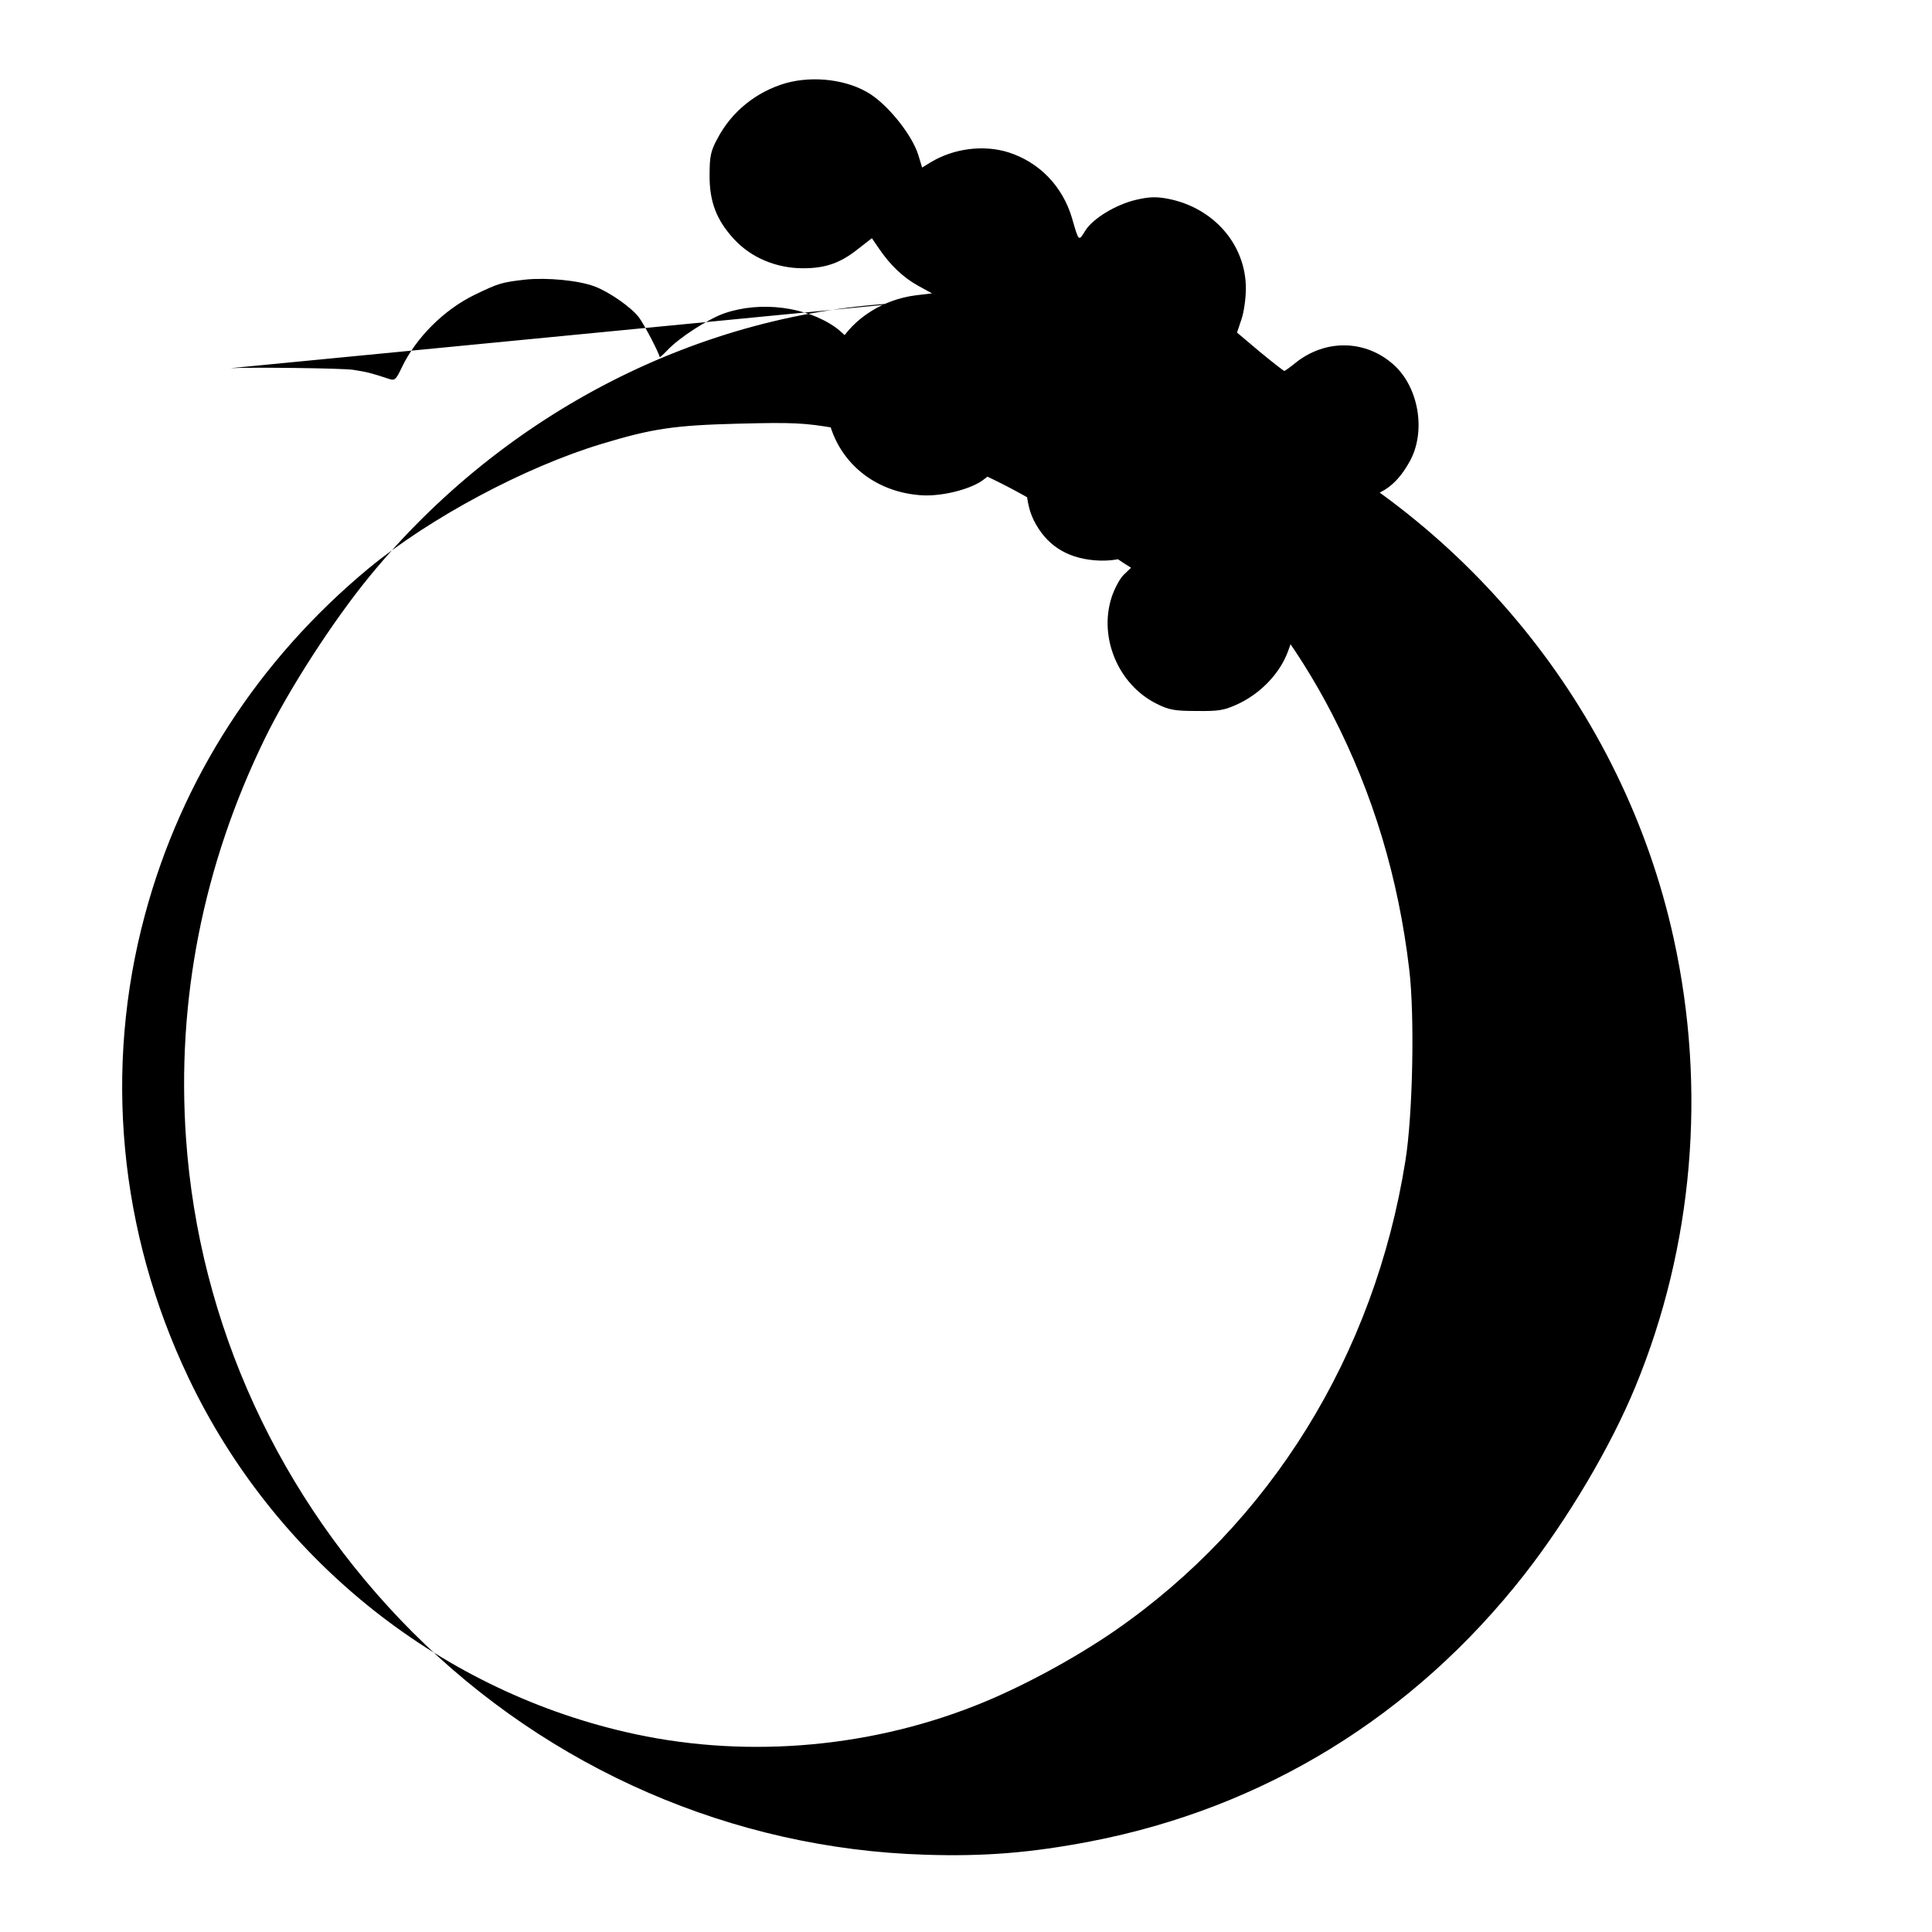 <?xml version="1.0" standalone="no"?>
<!DOCTYPE svg PUBLIC "-//W3C//DTD SVG 20010904//EN"
 "http://www.w3.org/TR/2001/REC-SVG-20010904/DTD/svg10.dtd">
<svg version="1.0" xmlns="http://www.w3.org/2000/svg"
 width="700pt" height="700pt" viewBox="0 0 700 700"
 preserveAspectRatio="xMidYMid meet">
<g transform="translate(0,700) scale(0.1,-0.1)"
fill="#000000" stroke="none">
<path d="M3280 5903 c-740 -32 -1452 -396 -1940 -990 -133 -162 -293 -410
-380 -588 -224 -459 -321 -950 -286 -1450 47 -672 337 -1304 821 -1789 496
-496 1161 -785 1857 -806 215 -7 384 7 598 48 629 121 1172 455 1573 967 159
204 312 462 402 680 210 509 259 1079 139 1625 -182 830 -759 1538 -1542 1892
-384 173 -842 246 -1242 194 -129 -17 -135 -17 -135 -2 0 17 -75 99 -118 130
-106 75 -271 96 -402 51 -58 -20 -164 -88 -207 -134 -15 -16 -28 -27 -28 -25
0 11 -56 119 -75 144 -27 36 -107 92 -160 112 -58 22 -172 33 -251 25 -87 -10
-97 -13 -184 -55 -111 -54 -213 -155 -265 -265 -20 -42 -25 -47 -45 -40 -67
22 -79 25 -130 33 -35 6 -375 10 -445 6z m145 -249 c83 -27 169 -89 216 -156
48 -69 65 -124 74 -239 6 -75 13 -108 31 -145 44 -87 116 -135 219 -144 104
-9 196 29 267 112 l33 38 66 -58 c196 -175 367 -399 497 -652 147 -286 239
-591 278 -923 20 -167 13 -526 -14 -693 -112 -704 -489 -1313 -1055 -1704
-147 -101 -343 -207 -504 -270 -400 -158 -853 -192 -1268 -95 -686 159 -1273
634 -1582 1283 -252 529 -308 1120 -158 1677 133 495 412 925 811 1256 222
183 566 367 845 451 182 55 261 67 494 73 201 5 239 3 356 -17 323 -56 649
-197 913 -395 55 -42 112 -84 127 -93 l27 -17 -27 -26 c-14 -14 -34 -51 -44
-83 -46 -145 25 -314 162 -383 45 -23 66 -27 146 -27 82 -1 100 2 152 26 82
39 151 111 180 191 20 53 23 76 18 134 -10 118 -75 221 -177 279 l-53 30 45
37 c25 20 78 69 117 110 l72 73 18 -22 c10 -12 41 -37 69 -55 44 -28 60 -33
114 -33 100 -1 165 39 217 133 61 108 34 270 -58 352 -101 90 -245 93 -353 8
-21 -17 -40 -31 -43 -31 -2 0 -42 31 -88 69 l-83 70 16 48 c9 26 16 76 16 112
0 159 -117 293 -283 325 -43 8 -67 7 -115 -4 -73 -17 -157 -68 -184 -112 -24
-39 -23 -41 -48 46 -34 115 -118 202 -230 238 -90 28 -197 15 -282 -36 l-31
-19 -14 46 c-22 70 -103 173 -172 219 -81 53 -205 69 -307 41 -108 -31 -198
-104 -249 -202 -24 -44 -28 -64 -28 -131 -1 -96 25 -164 89 -233 62 -67 153
-105 250 -105 81 0 135 19 199 70 l50 39 26 -38 c41 -60 87 -104 141 -134 l51
-28 -59 -7 c-118 -15 -226 -83 -280 -178 -41 -72 -52 -124 -45 -214 14 -183
152 -317 339 -332 65 -6 159 14 213 44 19 10 52 38 73 61 l39 42 44 -44 c24
-24 64 -53 90 -65 69 -33 160 -39 240 -16z"/>
</g>
</svg> 